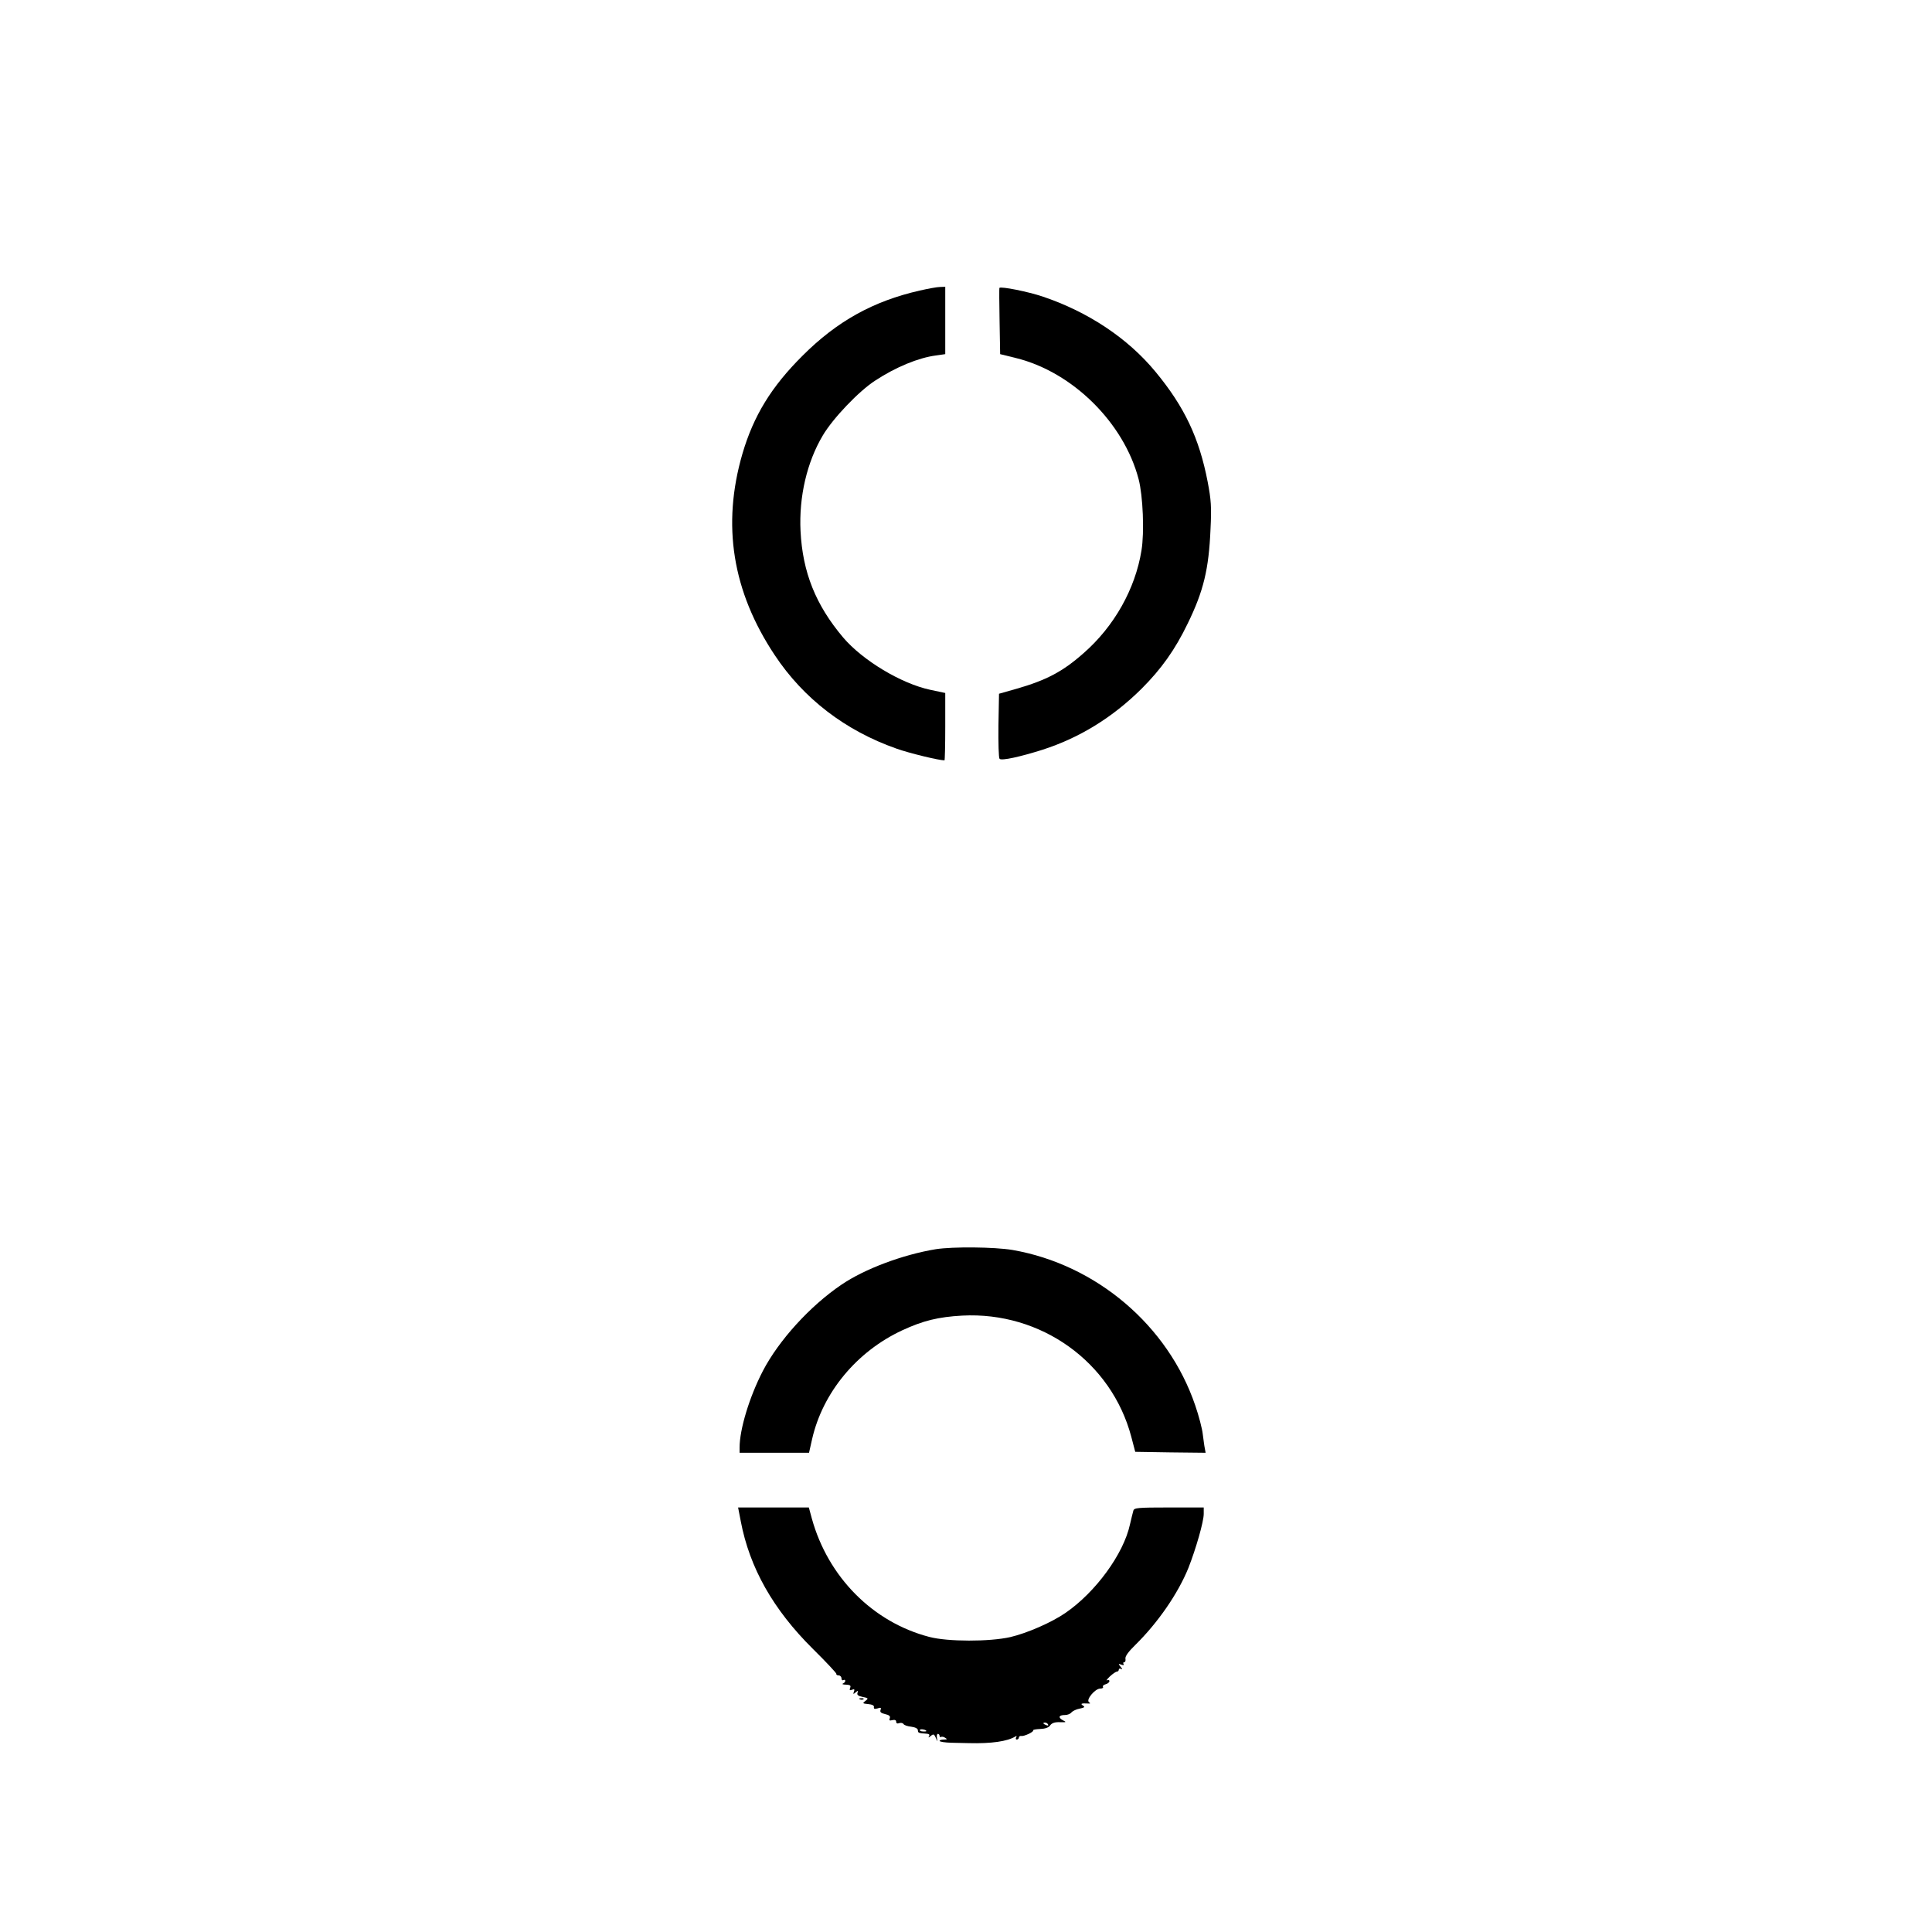 <?xml version="1.0" standalone="no"?>
<!DOCTYPE svg PUBLIC "-//W3C//DTD SVG 20010904//EN"
 "http://www.w3.org/TR/2001/REC-SVG-20010904/DTD/svg10.dtd">
<svg version="1.0" xmlns="http://www.w3.org/2000/svg"
 width="1024pt" height="1024pt" viewBox="0 0 1024 1024"
 preserveAspectRatio="xMidYMid meet">

<g transform="translate(0,1024) scale(0.1,-0.1)"
fill="#000000" stroke="none">
<path d="M4875 8700 c-247 -56 -439 -163 -621 -345 -166 -165 -260 -319 -319
-520 -110 -378 -53 -730 171 -1067 153 -231 375 -401 646 -496 67 -24 224 -62
254 -62 2 0 4 80 4 178 l0 179 -80 17 c-154 33 -358 156 -461 277 -146 173
-215 346 -226 564 -9 182 34 366 118 507 53 90 191 235 278 291 108 71 229
121 322 133 l49 7 0 178 0 179 -27 -1 c-16 0 -64 -9 -108 -19z"/>
<path d="M5297 8714 c-1 -1 -1 -81 1 -177 l3 -174 85 -21 c299 -74 571 -343
649 -642 23 -88 31 -282 15 -378 -33 -204 -145 -403 -308 -545 -110 -97 -196
-142 -352 -187 l-95 -27 -3 -168 c-1 -93 1 -172 6 -177 11 -11 110 11 227 48
196 63 372 171 526 324 104 104 177 206 244 345 84 172 112 288 121 500 6 119
3 156 -15 251 -45 233 -123 398 -277 584 -147 178 -358 318 -600 399 -75 25
-218 54 -227 45z"/>
<path d="M4960 3619 c-176 -29 -378 -105 -500 -188 -167 -113 -333 -296 -417
-458 -71 -137 -123 -309 -123 -405 l0 -28 184 0 184 0 16 71 c56 248 237 466
478 578 110 51 191 71 318 78 418 22 791 -246 896 -642 l21 -80 187 -3 186 -2
-4 22 c-3 13 -7 47 -11 76 -3 29 -21 98 -40 153 -144 424 -525 747 -969 824
-97 16 -315 18 -406 4z"/>
<path d="M3926 2178 c47 -248 172 -469 383 -678 69 -68 125 -128 124 -132 -2
-4 4 -8 12 -8 8 0 15 -7 15 -16 0 -8 5 -12 10 -9 6 3 10 2 10 -4 0 -5 -6 -12
-12 -14 -7 -3 0 -6 16 -6 22 -1 27 -5 22 -17 -5 -12 -2 -15 10 -10 12 5 15 2
10 -10 -5 -14 -4 -15 9 -4 13 11 14 10 10 -2 -4 -11 3 -17 27 -22 31 -6 32 -8
15 -21 -17 -13 -16 -14 15 -17 21 -2 32 -8 30 -16 -2 -10 4 -11 19 -7 17 6 21
4 16 -8 -4 -11 2 -17 24 -22 22 -5 29 -11 25 -22 -5 -12 -1 -14 14 -10 13 3
20 0 20 -9 0 -8 6 -11 16 -7 9 3 19 1 23 -5 3 -6 22 -12 41 -14 22 -3 35 -10
35 -19 0 -14 4 -15 46 -18 13 -1 18 -5 13 -13 -5 -9 -3 -9 9 1 15 12 18 10 27
-10 10 -23 10 -23 6 -1 -2 12 0 22 5 22 5 0 9 -5 9 -11 0 -5 4 -8 8 -5 4 2 14
1 22 -5 12 -7 10 -9 -7 -9 -13 0 -23 -3 -23 -7 0 -5 28 -9 63 -10 34 -1 76 -2
92 -2 119 -3 205 9 248 36 6 3 7 1 3 -5 -4 -7 -2 -12 3 -12 6 0 11 5 11 10 0
6 6 10 13 9 15 -3 68 22 63 30 -2 3 14 6 37 7 26 1 45 7 53 19 9 13 26 18 51
17 36 -1 37 0 15 11 -26 15 -19 27 13 27 13 0 28 6 34 14 6 7 26 17 44 20 25
5 29 9 17 16 -16 10 -8 13 25 11 15 -1 16 0 7 7 -18 12 32 72 59 72 11 0 18 4
15 9 -3 5 3 11 14 14 11 3 20 10 20 17 0 6 -6 8 -12 4 -7 -3 -1 5 14 20 15 14
32 26 38 26 5 0 10 5 10 11 0 5 6 7 13 3 7 -5 6 0 -3 11 -14 17 -13 18 3 12
11 -4 16 -3 12 3 -3 6 -2 10 4 10 5 0 8 8 6 19 -2 12 16 37 52 72 120 118 227
273 282 409 40 102 81 245 81 286 l0 34 -184 0 c-167 0 -185 -2 -189 -17 -3
-10 -11 -43 -18 -73 -34 -157 -183 -360 -342 -469 -74 -51 -203 -107 -292
-128 -110 -25 -332 -25 -430 1 -299 78 -536 317 -622 627 l-16 59 -187 0 -188
0 14 -72z m1629 -1078 c3 -6 -1 -7 -9 -4 -18 7 -21 14 -7 14 6 0 13 -4 16 -10z
m-645 -35 c0 -2 -9 -3 -19 -2 -11 0 -18 5 -15 9 4 6 34 0 34 -7z"/>
<path d="M4558 1233 c7 -3 16 -2 19 1 4 3 -2 6 -13 5 -11 0 -14 -3 -6 -6z"/>
</g>
</svg>
